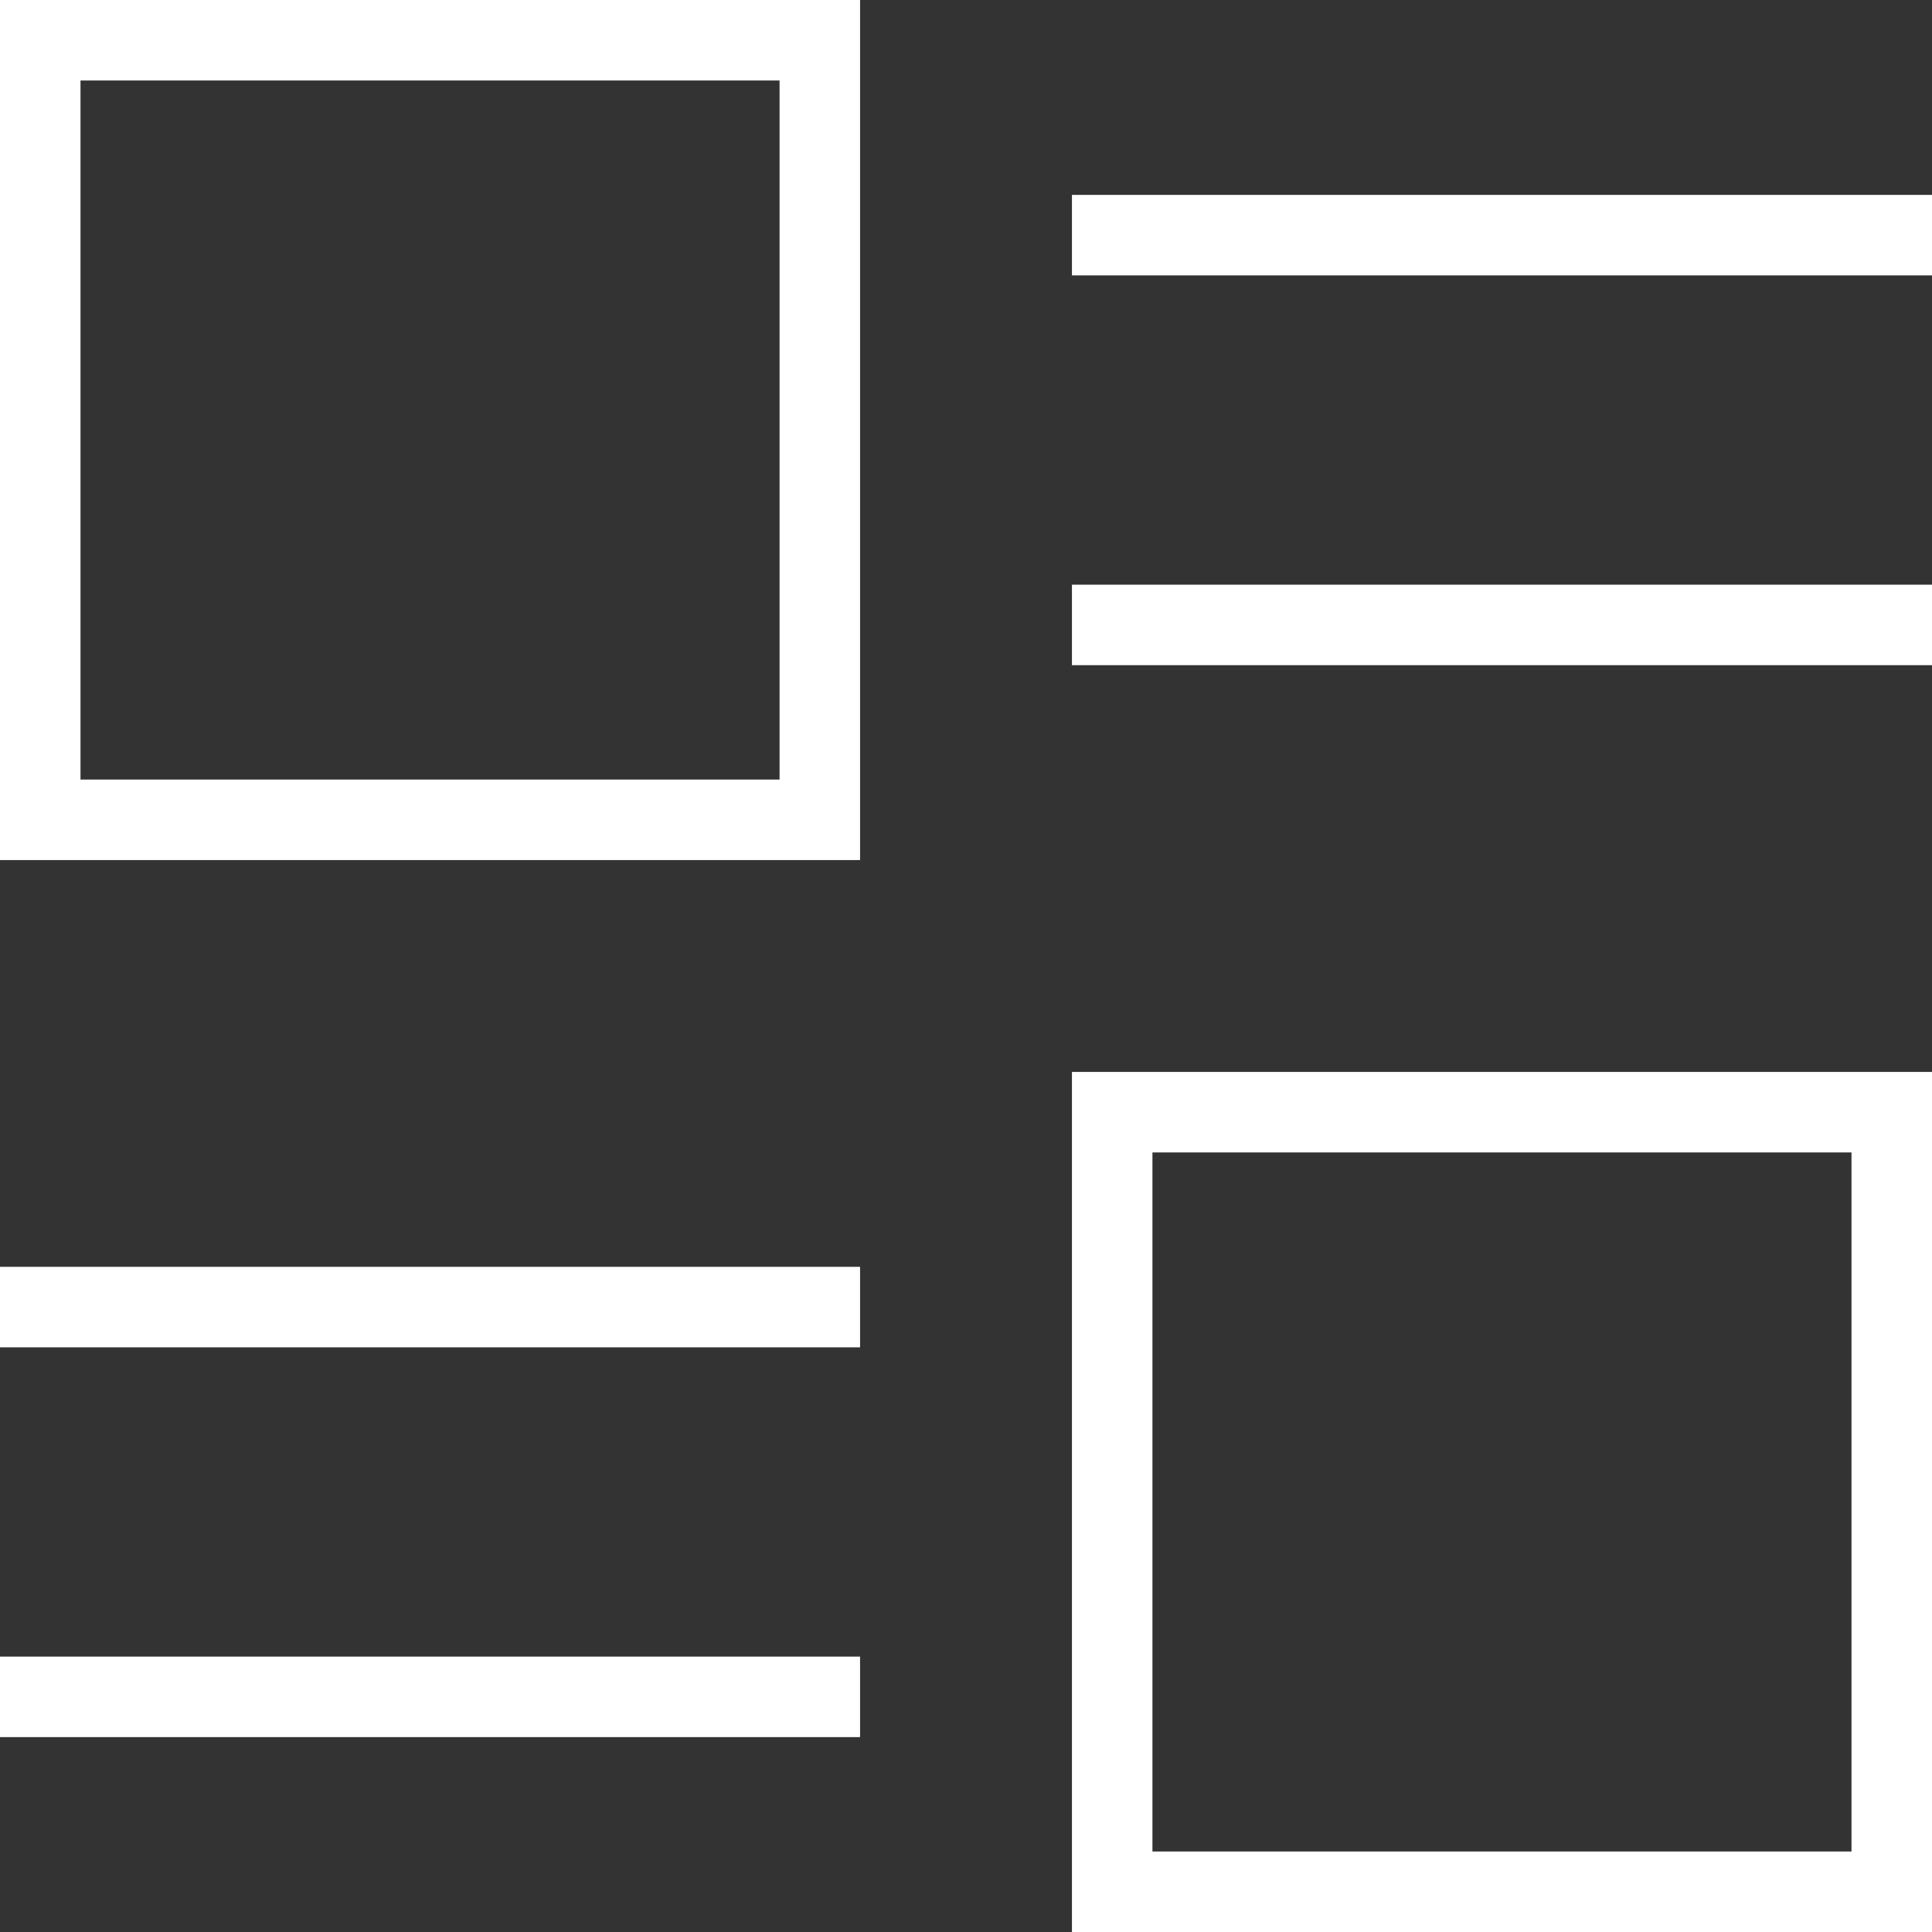 <svg width="24" height="24" viewBox="0 0 24 24" fill="none" xmlns="http://www.w3.org/2000/svg">
<rect x="0" y="0" width="24" height="24" fill="#333333" stroke="none"/>
<path fill-rule="evenodd" clip-rule="evenodd" d="M0 0H0.5H10.184H10.684V0.5V10.184V10.684H10.184H0.5H0V10.184V0.5V0ZM1 1V9.684H9.684V1H1ZM13.316 2.421H13.816H23.5H24V3.421H23.5H13.816H13.316V2.421ZM13.316 7.263H13.816H23.5H24V8.263H23.5H13.816H13.316V7.263ZM13.316 13.316H13.816H23.5H24V13.816V23.5V24H23.5H13.816H13.316V23.5V13.816V13.316ZM14.316 14.316V23H23V14.316H14.316ZM0 15.737H0.5H10.184H10.684V16.737H10.184H0.5H0V15.737ZM0 20.579H0.5H10.184H10.684V21.579H10.184H0.5H0V20.579Z" fill="white"/>
</svg>
